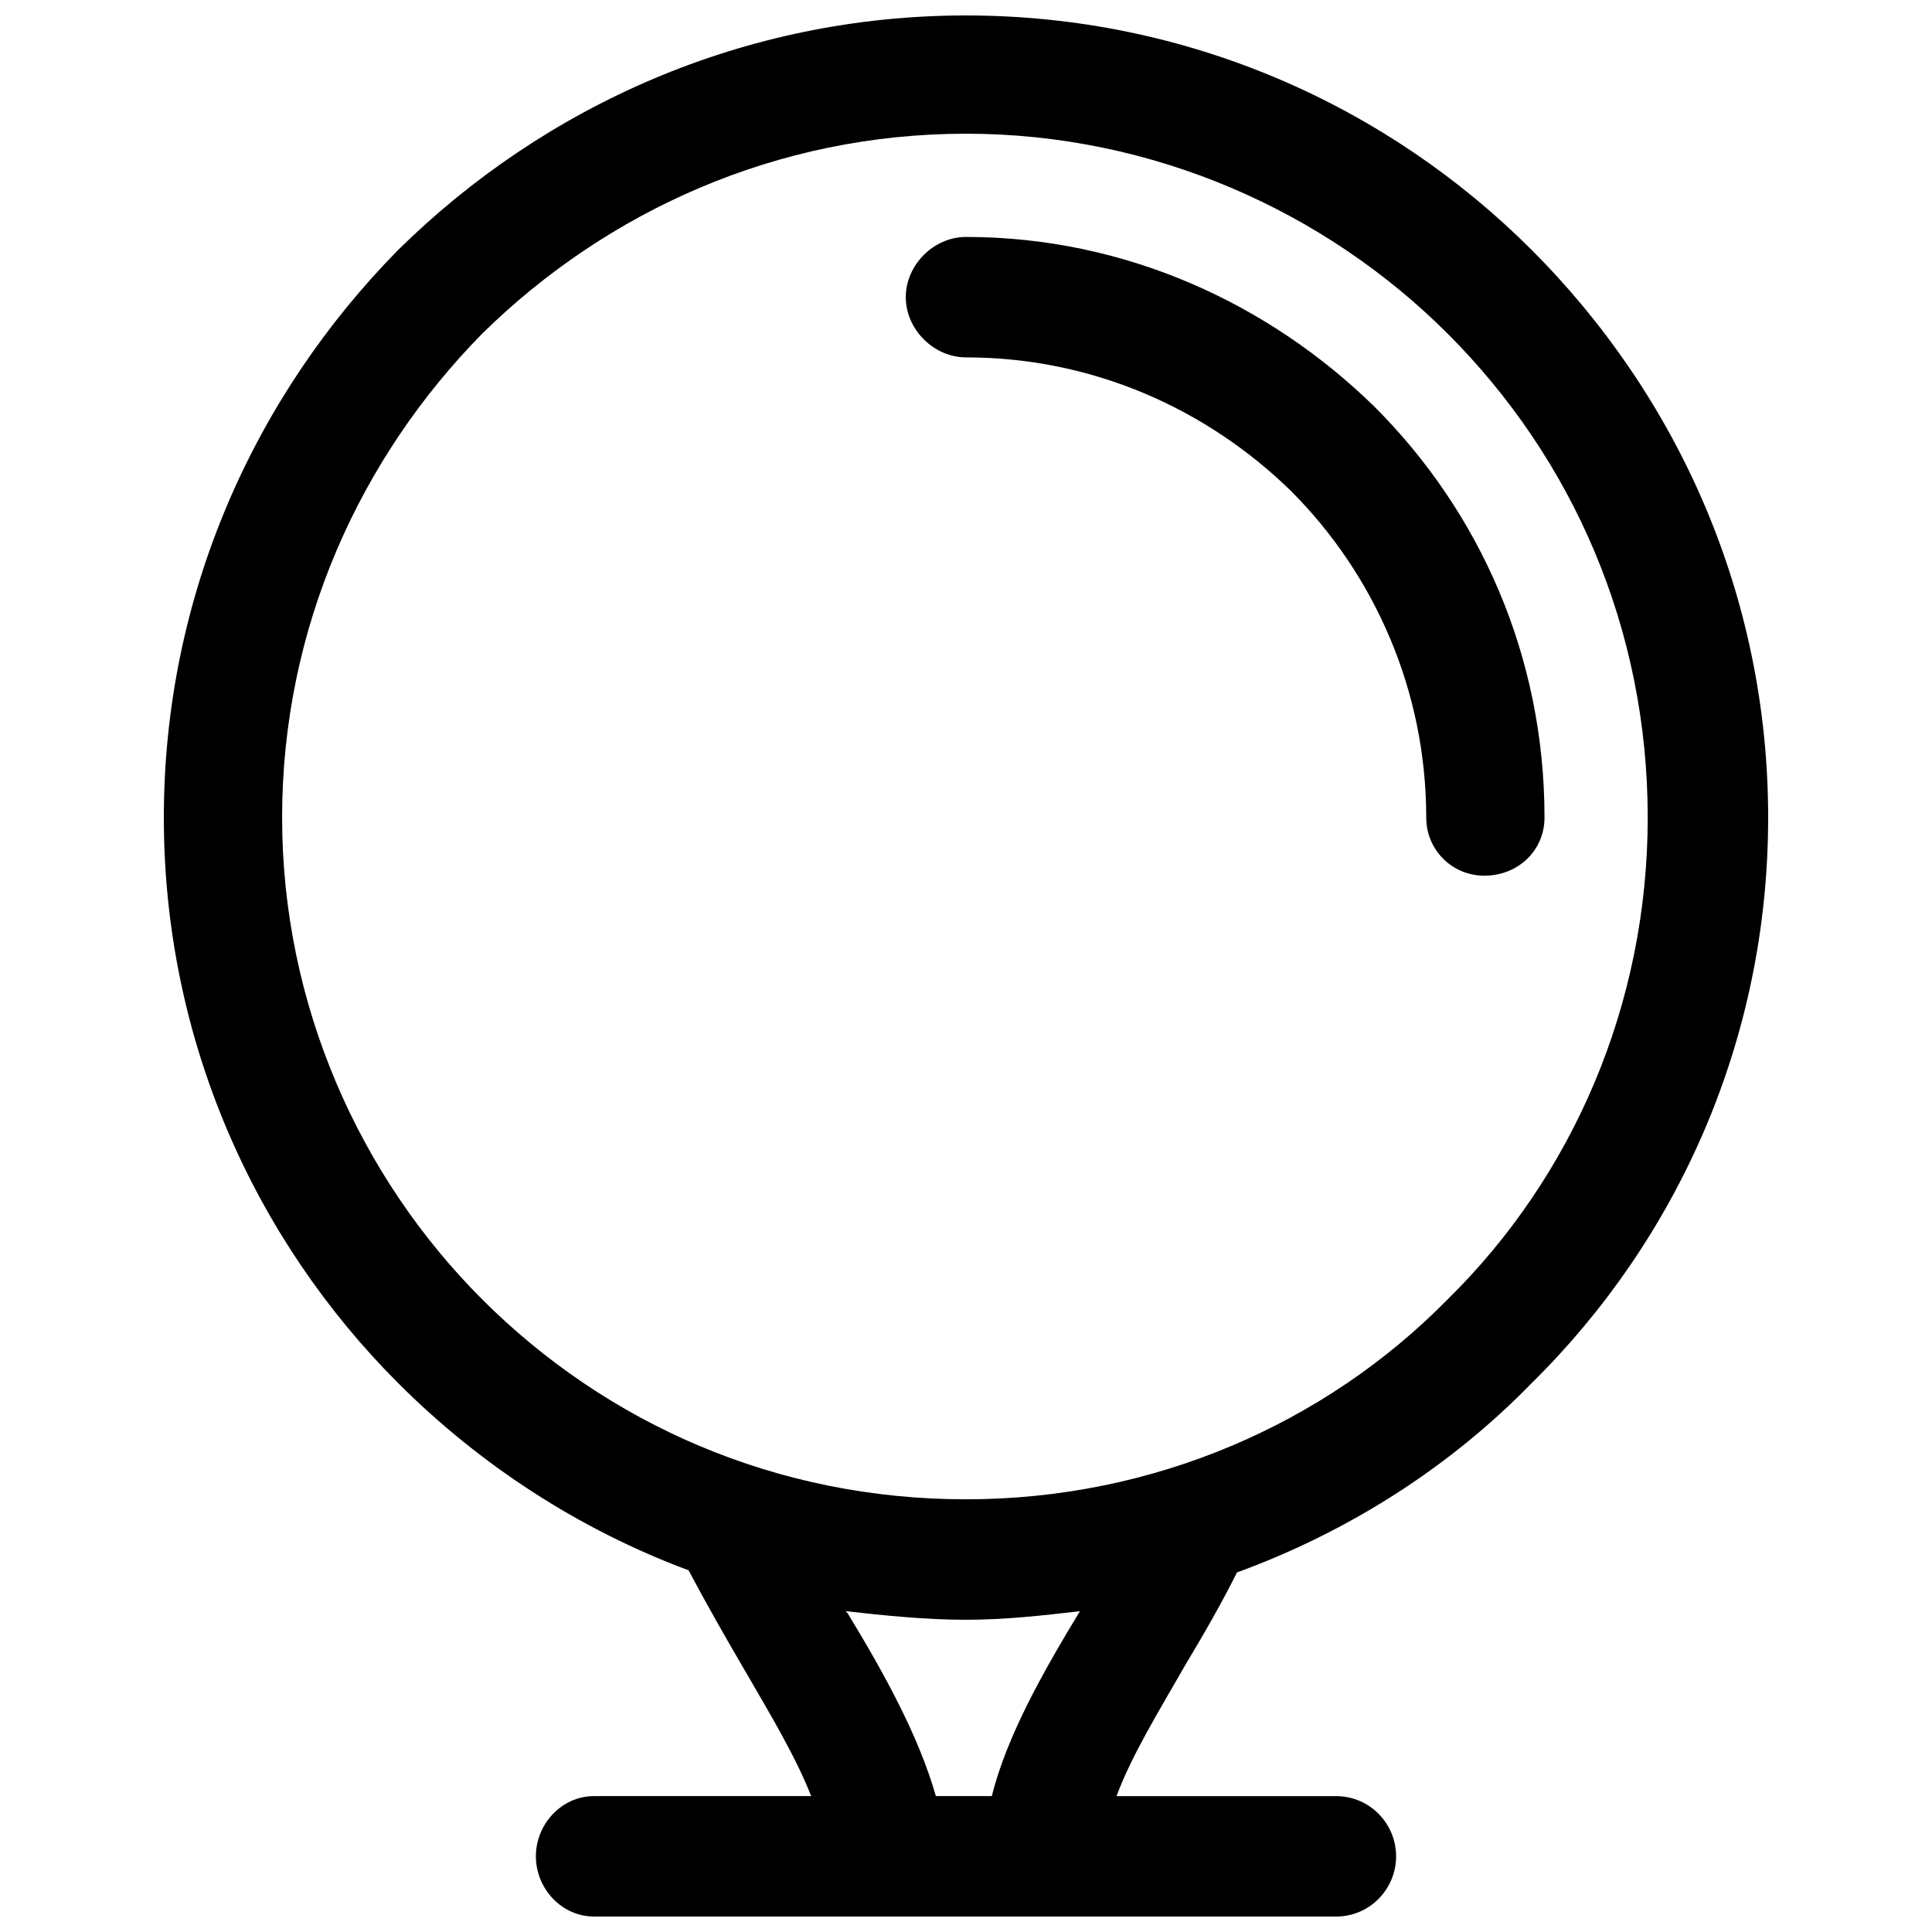 <?xml version="1.0" encoding="UTF-8"?>
<!-- Uploaded to: SVG Repo, www.svgrepo.com, Generator: SVG Repo Mixer Tools -->
<svg width="800px" height="800px" version="1.1" viewBox="144 144 512 512" xmlns="http://www.w3.org/2000/svg">
 <defs>
  <clipPath id="a">
   <path d="m187 148.09h426v503.81h-426z"/>
  </clipPath>
 </defs>
 <g clip-path="url(#a)">
  <path d="m301.4 651.9c-8.547 0-15.387-7.41-15.387-15.957 0-8.547 6.84-15.957 15.387-15.957h57.562c-3.988-10.258-10.828-21.656-17.098-32.484-5.699-9.688-10.828-18.809-15.387-27.355-29.066-10.828-55.281-27.926-76.938-49.582-38.184-38.184-62.121-91.188-62.121-149.89s23.938-111.7 62.121-150.46c38.754-38.184 91.758-62.121 150.46-62.121 58.703 0 111.7 23.938 149.89 62.121 38.754 38.754 62.691 91.758 62.691 150.46 0 58.703-23.938 111.7-62.691 149.89-21.656 22.227-48.441 39.324-78.078 50.152-3.988 7.981-8.547 15.957-13.68 24.508-6.84 11.969-14.246 23.938-18.238 34.766h58.133c9.117 0 15.957 7.41 15.957 15.957s-6.84 15.957-15.957 15.957h-196.62zm90.617-31.914h14.816c3.988-15.957 13.68-33.055 23.367-49.012-9.688 1.141-19.945 2.281-30.207 2.281-10.828 0-21.656-1.141-31.914-2.281l0.57 0.57c9.688 15.957 18.809 32.484 23.367 48.441zm7.981-381.28c-8.547 0-15.957-7.41-15.957-15.957s7.41-15.957 15.957-15.957c42.176 0 80.359 17.668 108.29 45.023 27.926 27.926 45.023 66.109 45.023 108.86 0 8.547-6.84 15.387-15.957 15.387-8.547 0-15.387-6.84-15.387-15.387 0-33.625-13.68-64.402-35.906-86.629-22.227-21.656-52.434-35.336-86.059-35.336zm127.66-6.269c-32.484-32.484-78.078-53.004-127.66-53.004-50.152 0-95.176 20.516-128.23 53.004-32.484 33.055-53.004 78.078-53.004 128.23 0 49.582 20.516 95.176 53.004 127.66 33.055 33.055 78.078 53.004 128.23 53.004 49.582 0 95.176-19.945 127.66-53.004 33.055-32.484 53.004-78.078 53.004-127.66 0-50.152-19.945-95.176-53.004-128.23z"/>
 </g>
</svg>